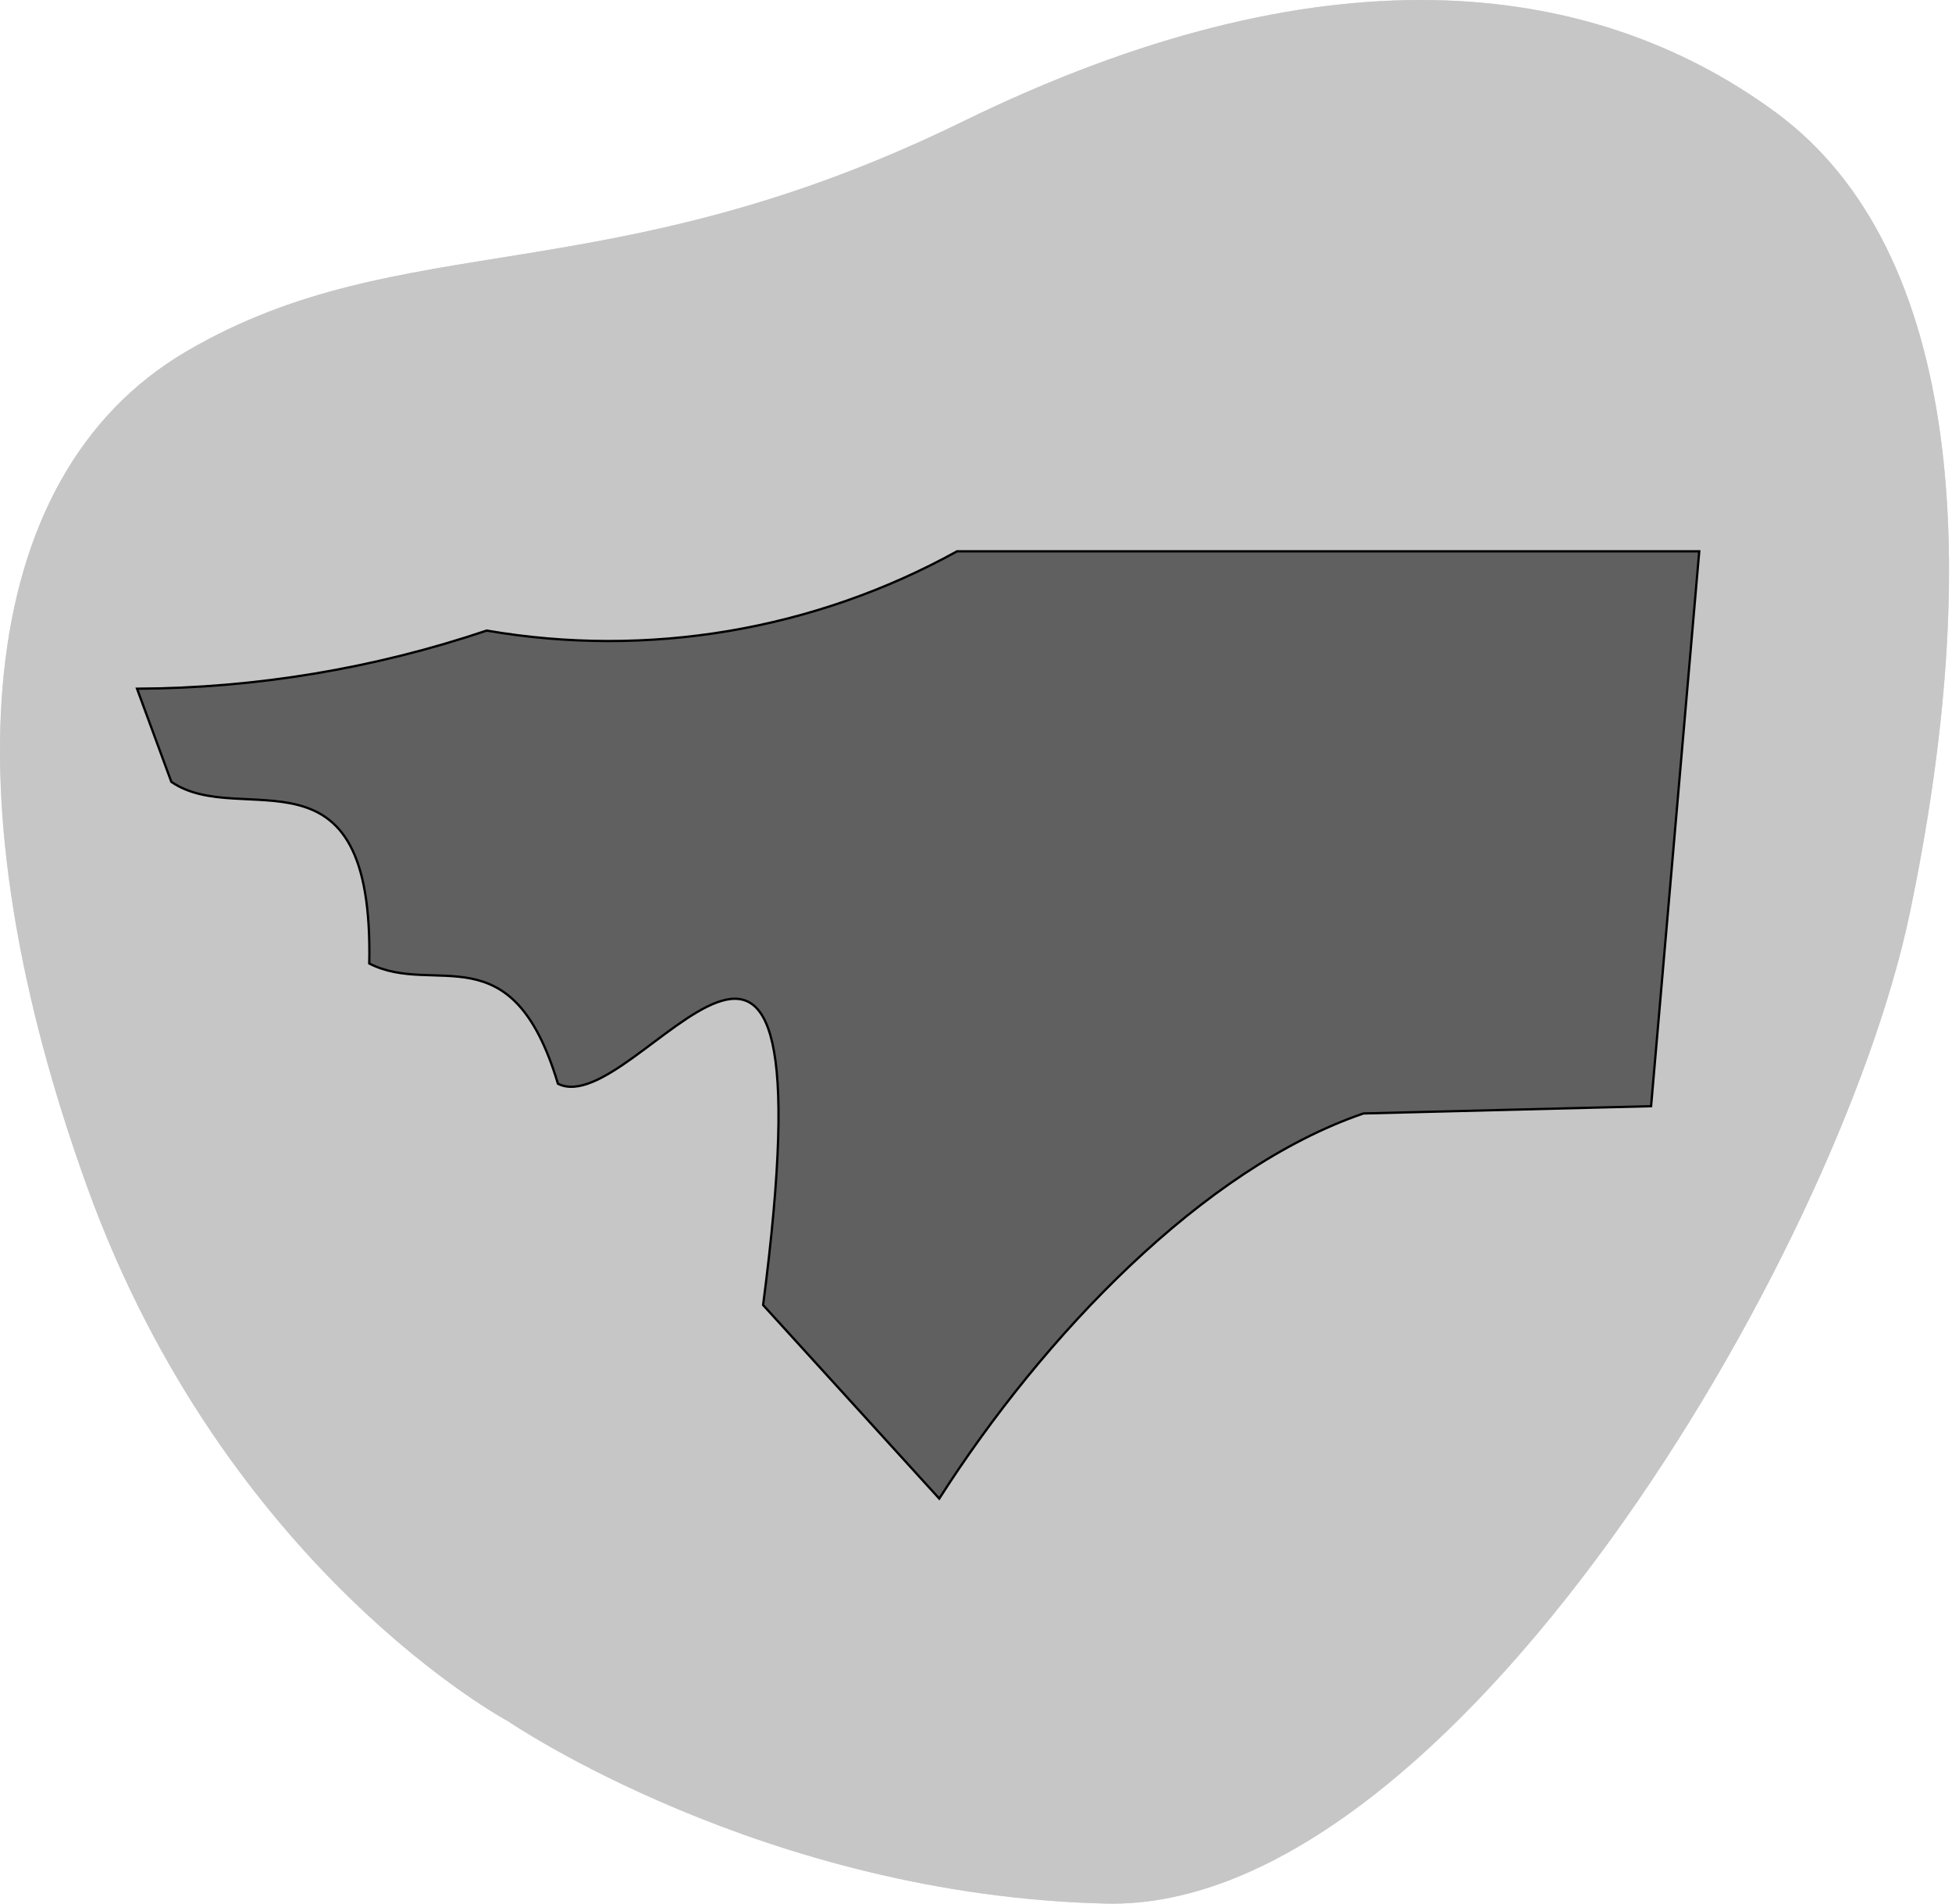 <svg xmlns="http://www.w3.org/2000/svg" width="641" height="625" viewBox="0 0 641 625" fill="none"><path d="M166.825 565.098C166.825 565.098 250.516 622.335 363.232 624.965C475.948 627.596 603.367 413.434 627.154 299.737C650.941 186.04 644.762 82.182 583.085 36.87C521.408 -8.443 432.629 -17.083 316.081 39.936C199.533 96.955 132.127 73.856 61.27 115.325C-9.586 156.795 -16.911 263.582 28.59 389.585C74.091 515.588 166.825 565.098 166.825 565.098Z" fill="#C6C6C6"></path><path opacity="0.7" d="M166.825 565.098C166.825 565.098 250.516 622.335 363.232 624.965C475.948 627.596 603.367 413.434 627.154 299.737C650.941 186.04 644.762 82.182 583.085 36.87C521.408 -8.443 432.629 -17.083 316.081 39.936C199.533 96.955 132.127 73.856 61.27 115.325C-9.586 156.795 -16.911 263.582 28.59 389.585C74.091 515.588 166.825 565.098 166.825 565.098Z" fill="#C6C6C6"></path><path d="M45 226.11L56.265 256.689C79.229 272.521 122.773 241.291 121.257 316.33C142.921 327.391 168.051 305.27 183.215 355.802C208.995 368.815 274.203 247.363 250.59 428.455L308.432 492C342.661 438.432 395.088 383.562 447.731 365.561L542.185 363.176L558 181H314.282C267.234 206.966 212.764 216.143 159.818 207.025C122.809 219.482 84.045 225.926 45 226.11Z" fill="#606060" stroke="black" stroke-width="0.75"></path></svg>
